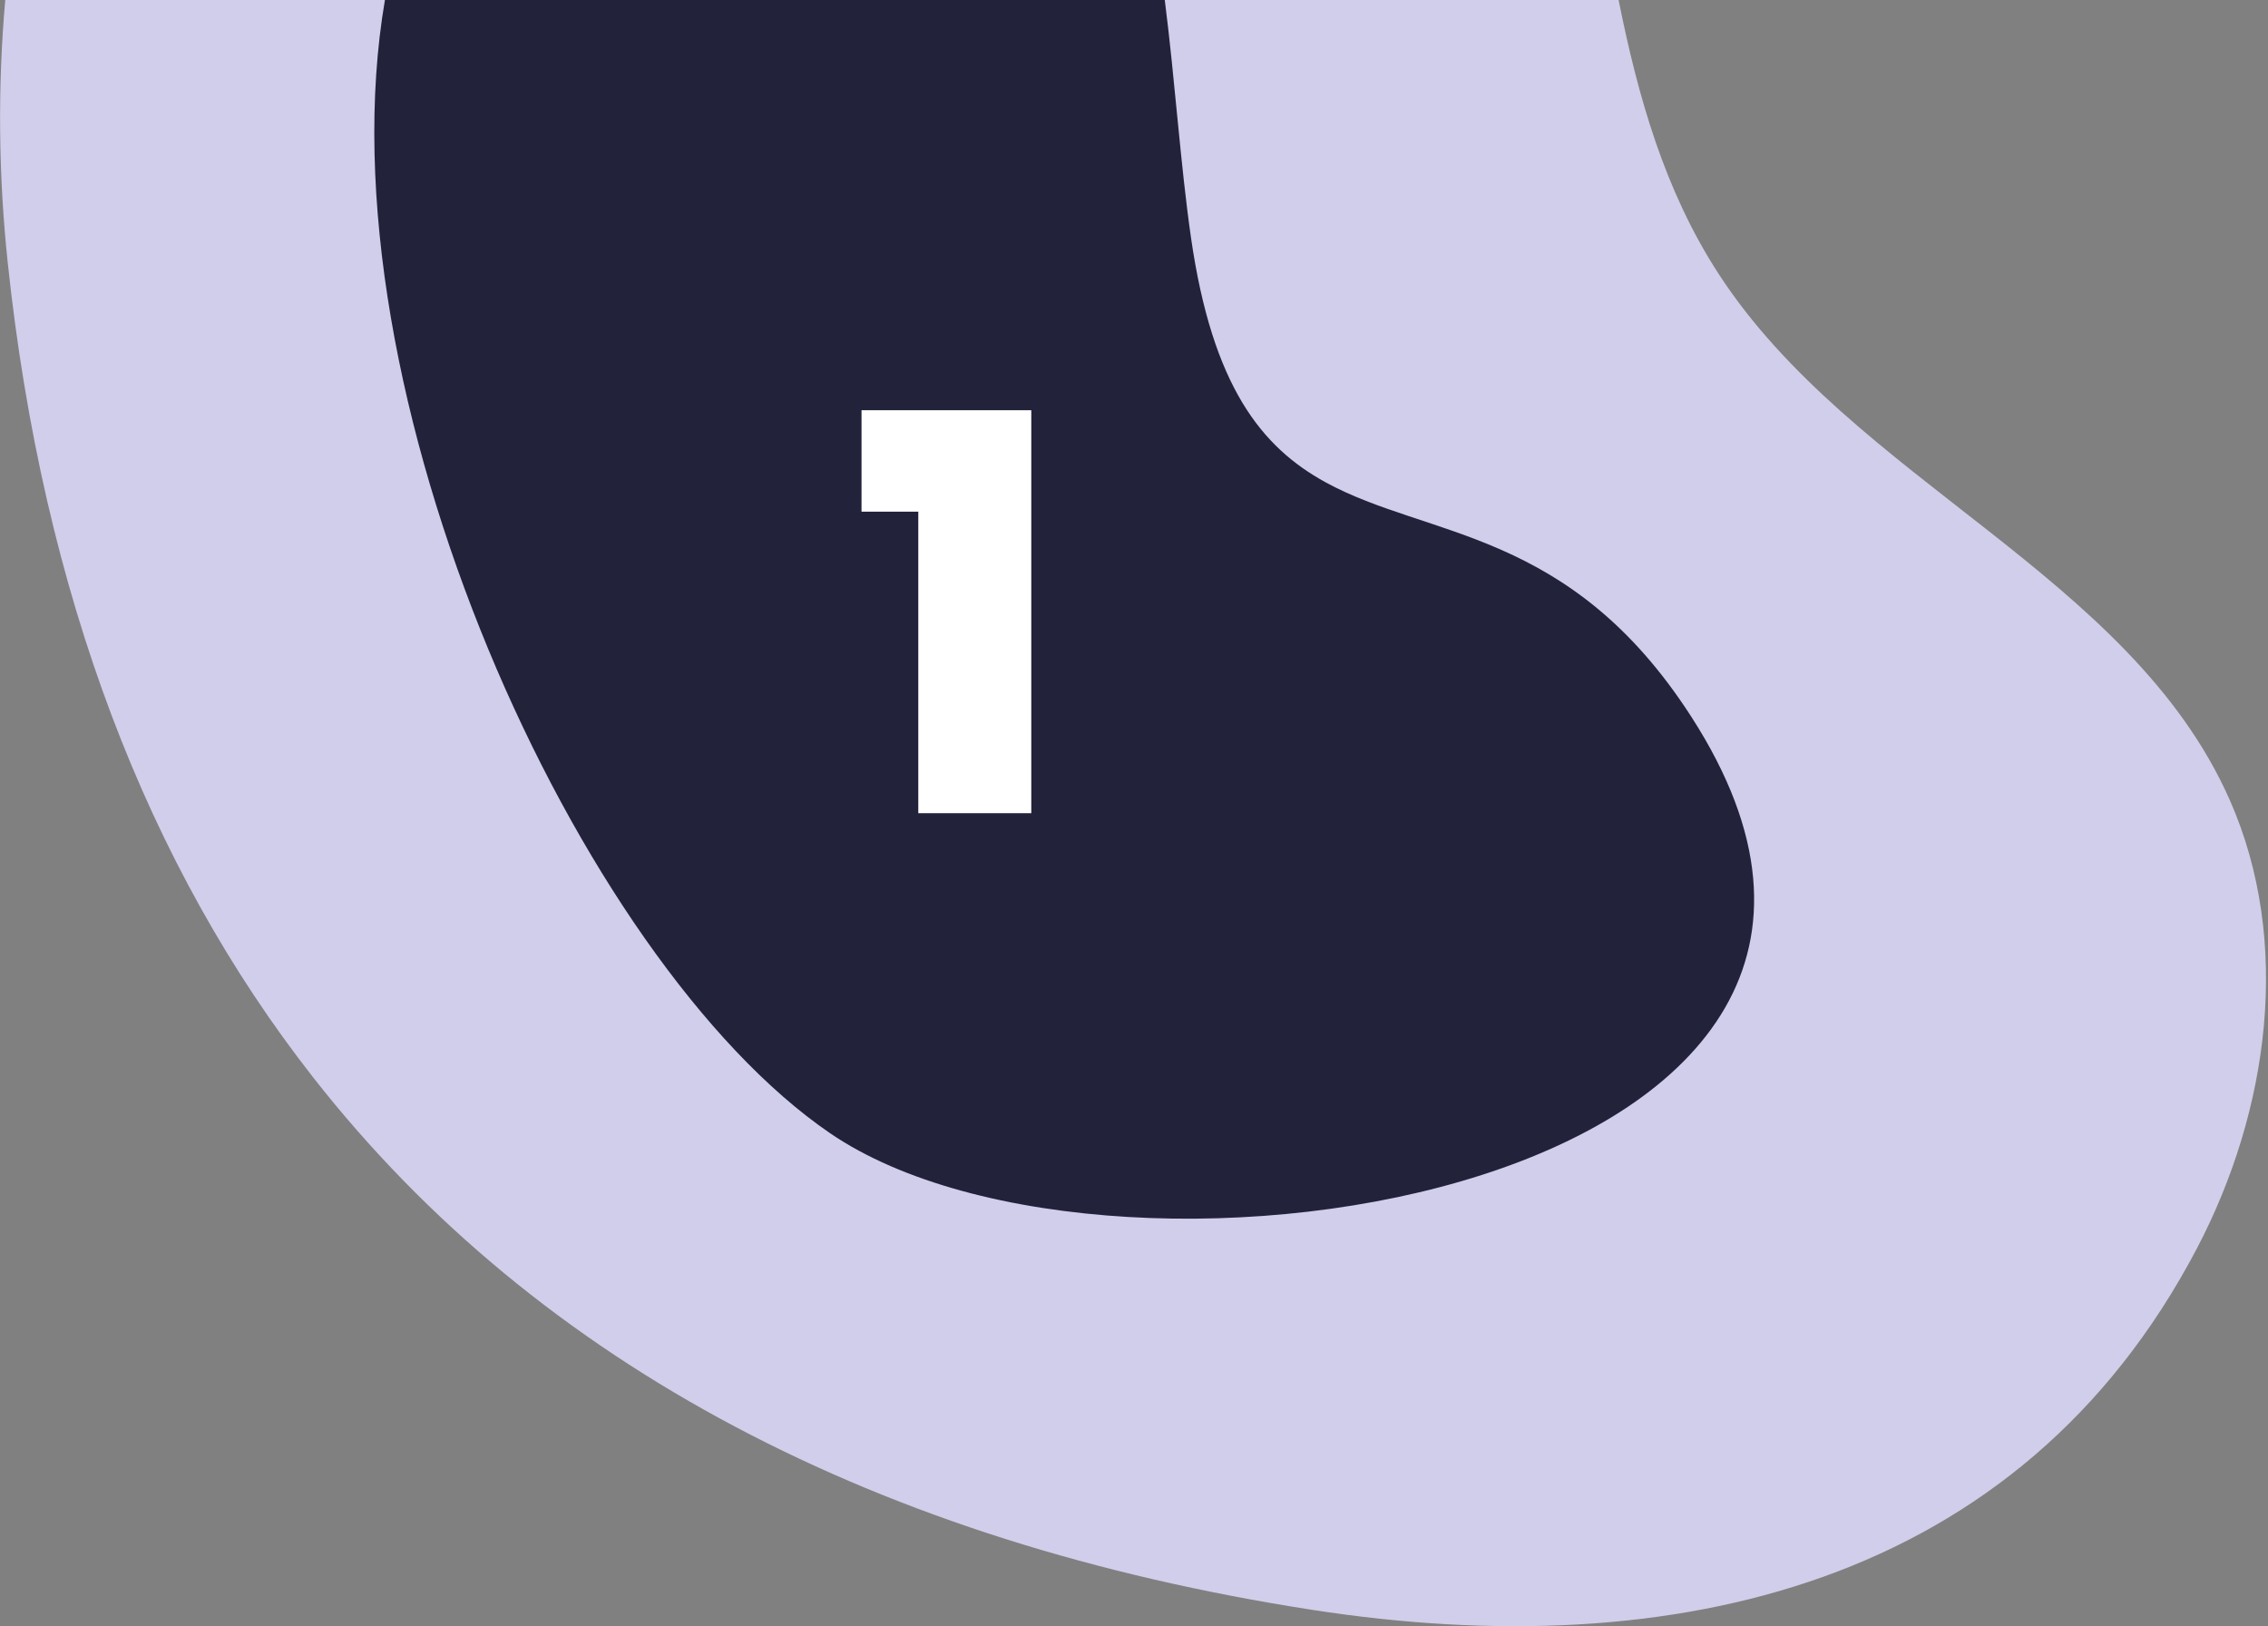 <svg xmlns="http://www.w3.org/2000/svg" fill="none" viewBox="0 0 823 590" height="590" width="823">
<rect x="0" y="0" width="823" height="590" fill="#808080" stroke="none"/>
<path fill="#D1CEEB" d="M2.816 95.405C15.642 215.875 53.589 314.254 113.629 390.877C195.722 495.646 319.149 559.743 476.229 584.075C607.055 604.338 732.856 575.484 797.176 452.986C823.349 403.136 831.882 341.667 809.095 290.189C772.842 208.311 672.242 174.322 623.535 99.193C604.095 69.219 594.402 35.19 587.349 -0H1.909C-0.904 31.788 -0.531 63.896 2.816 95.405Z"></path>
<path fill="#22223B" d="M301.214 411.14C405.361 482.267 723.721 430.71 613.747 260.056C569.627 191.597 518.48 195.492 481.027 174.989C457.867 162.303 439.947 140.293 432.16 86.081C428.347 59.602 426.414 29.454 422.667 0H139.681C115.441 141.68 209.814 348.684 301.214 411.14Z"></path>
<path fill="white" d="M312.627 185.635V148.835H374.227V295.035H333.227V185.635H312.627Z"></path>
</svg>
